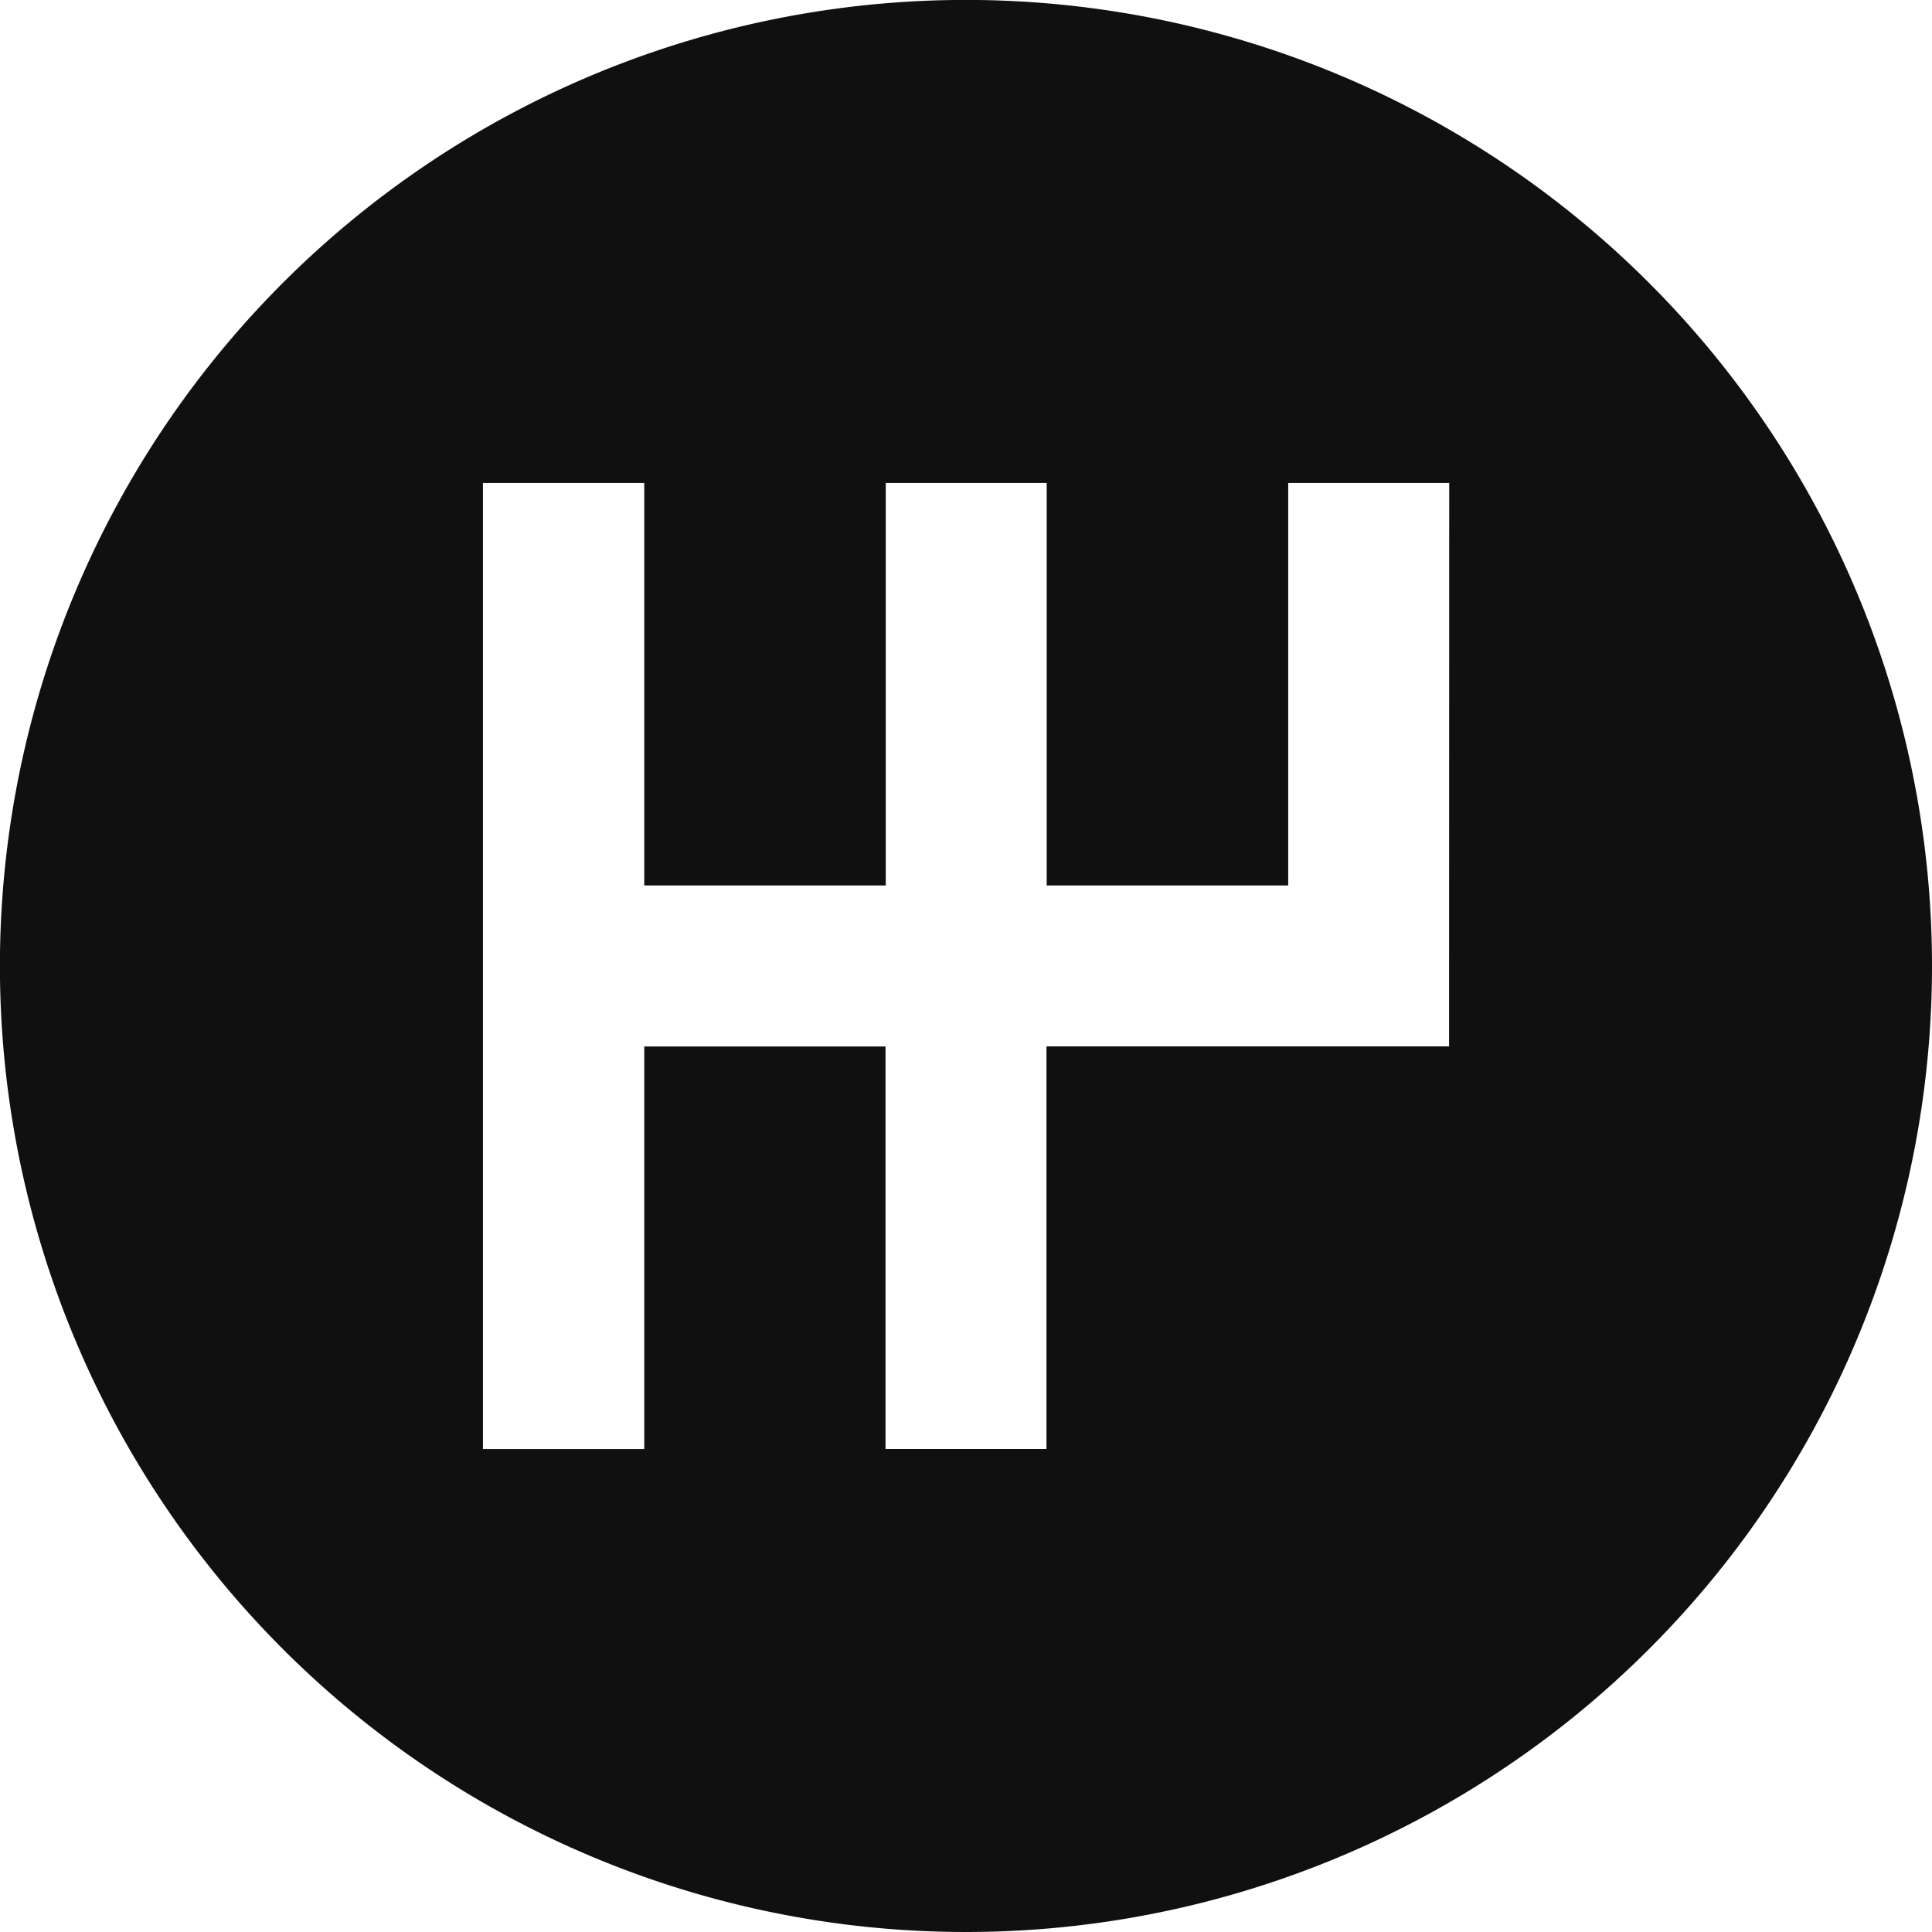 <svg xmlns="http://www.w3.org/2000/svg" width="24.887" height="24.887" viewBox="0 0 24.887 24.887">
  <path id="transmission" d="M25.245,12.8A12.444,12.444,0,1,0,37.688,25.245,12.445,12.445,0,0,0,25.245,12.8Zm6.222,13.48H26.281v5.186H24.208V26.281H21.1v5.186H19.022V19.022H21.1v5.185h3.111V19.022h2.073v5.185h3.111V19.022h2.074Z" transform="translate(-12.801 -12.801)" fill="#101010"/>
</svg>
